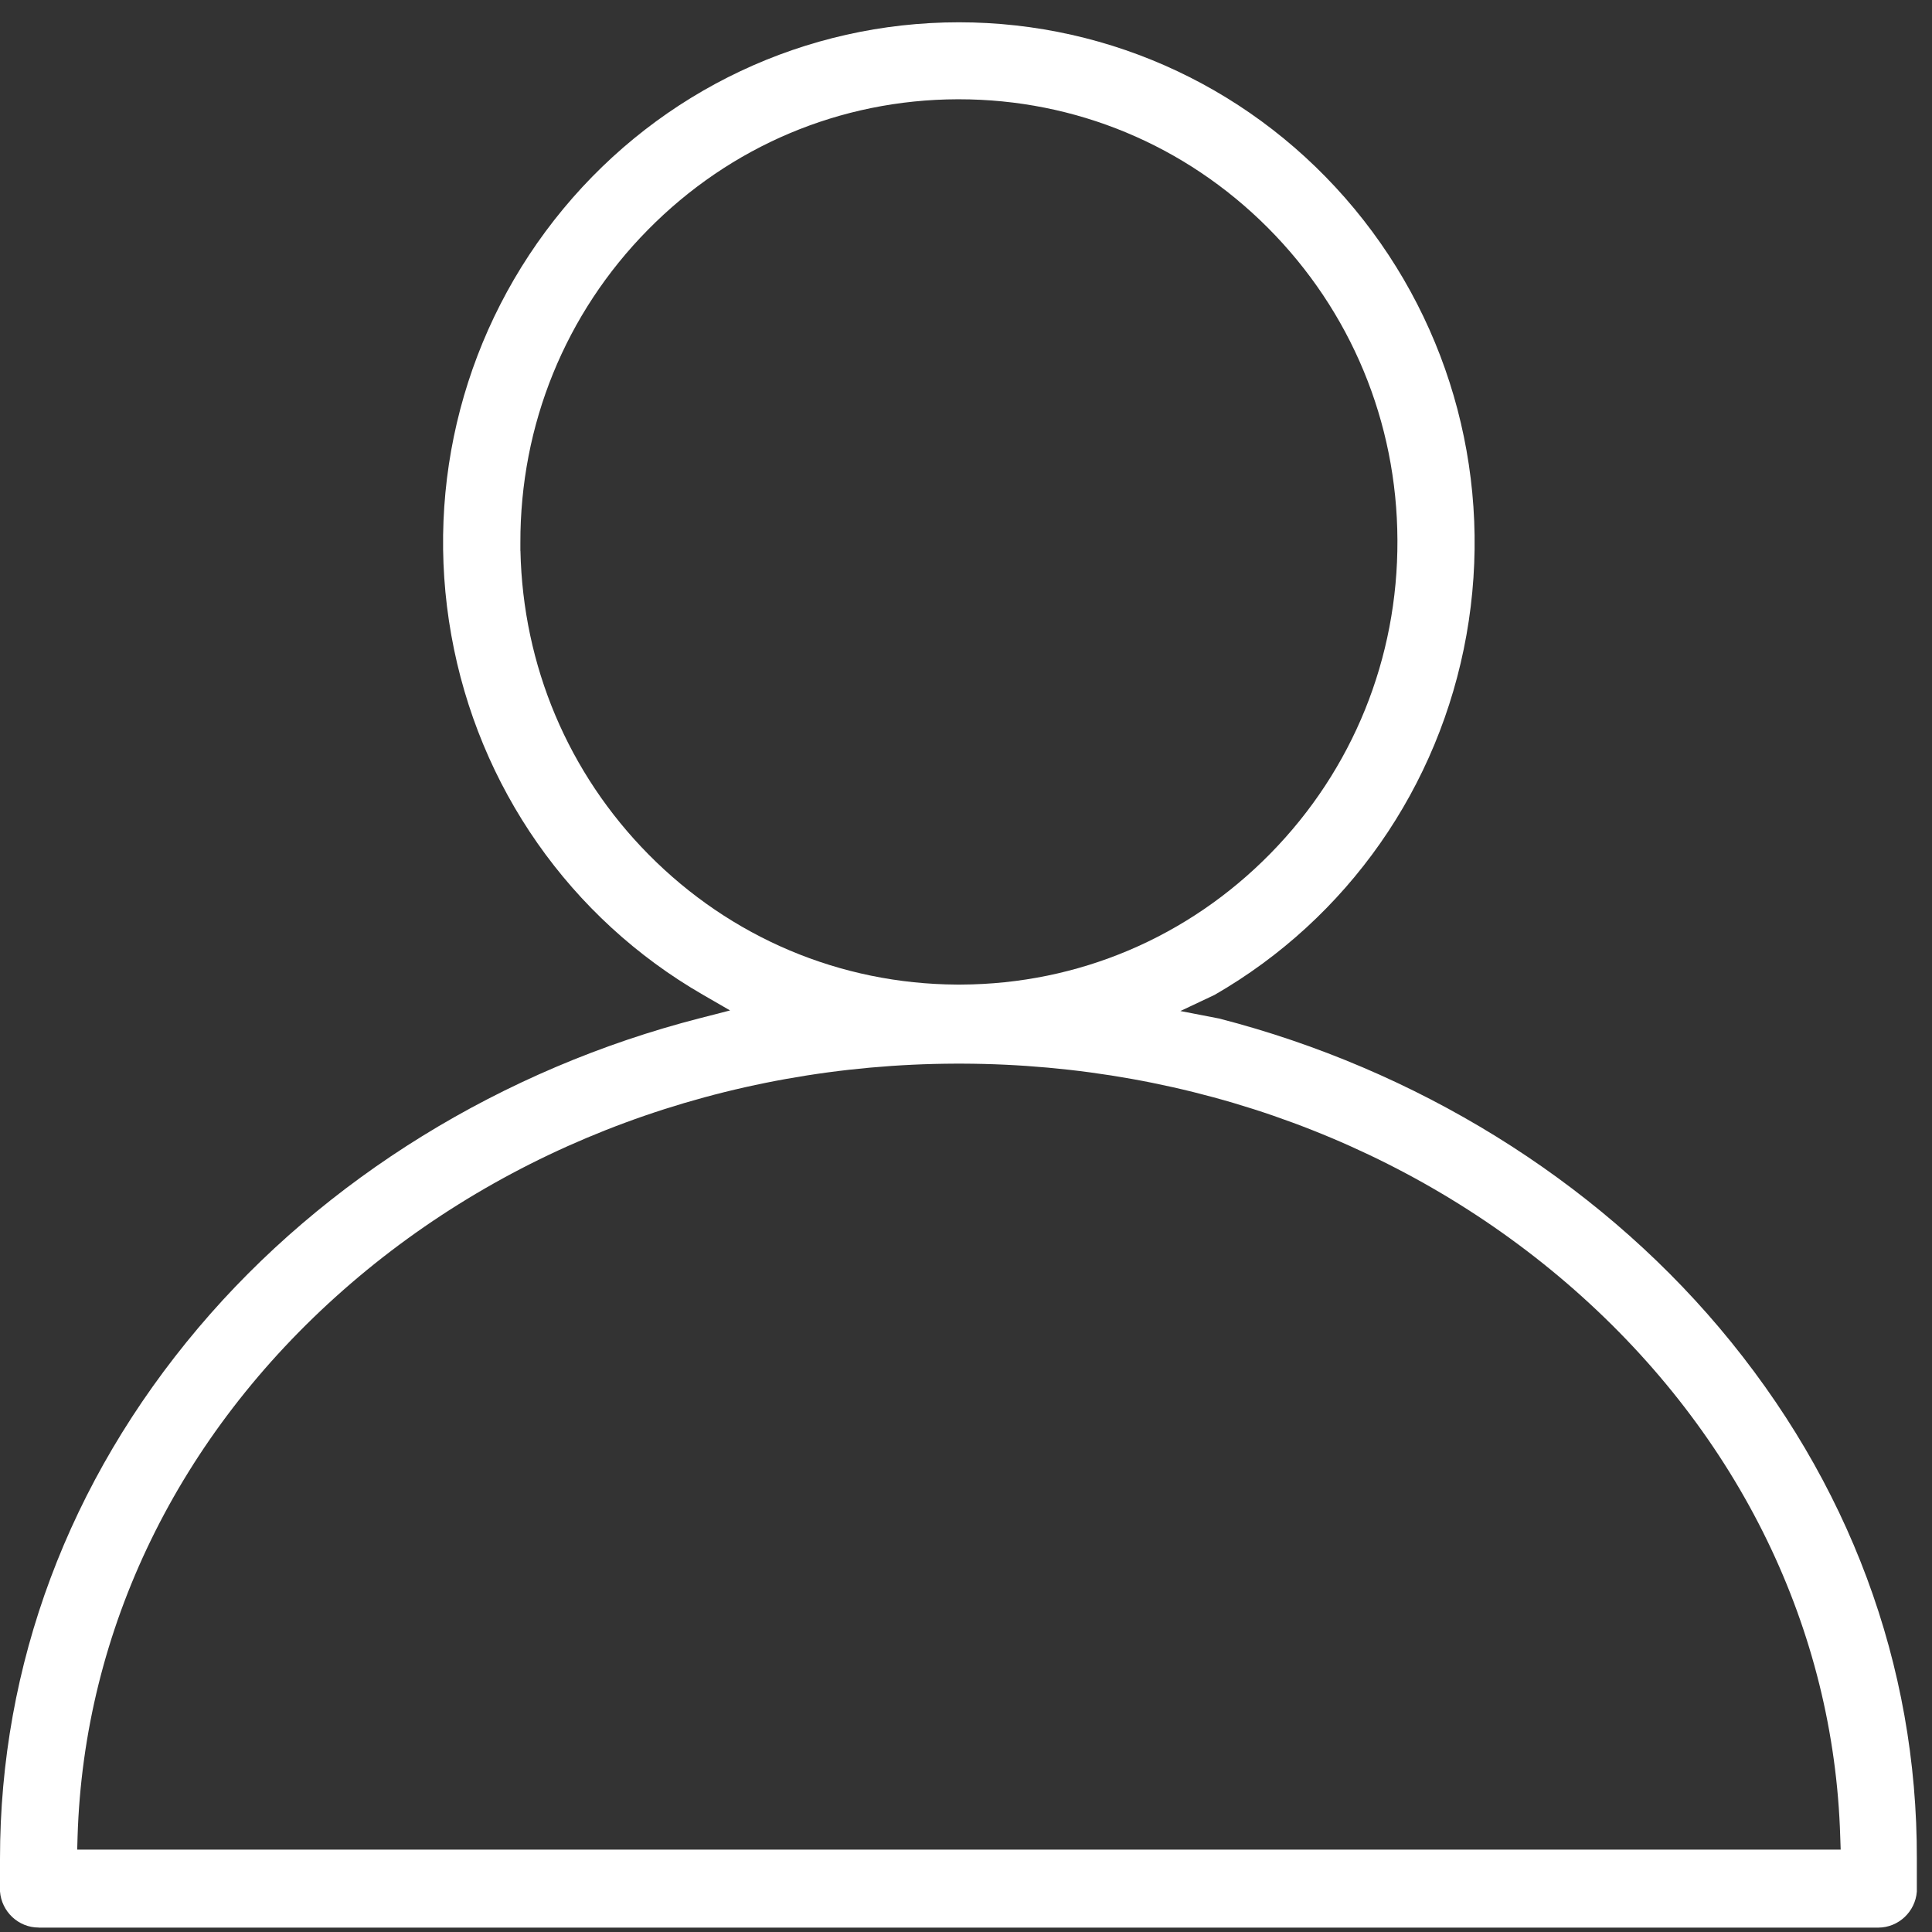<svg role="img" width="26" height="26" viewBox="0 0 26 26" fill="none" xmlns="http://www.w3.org/2000/svg">
<rect x="0" y="0" width="26" height="26" fill="#333333" stroke="none"/>
<path d="M0.519 25.94C0.248 25.94 0.021 25.727 0 25.454V25.013C0 22.406 0.924 19.934 2.671 17.867C4.366 15.862 6.763 14.383 9.421 13.702L9.825 13.598L9.463 13.389C7.673 12.358 6.437 10.592 6.073 8.545C5.708 6.497 6.257 4.408 7.58 2.811C8.902 1.216 10.843 0.3 12.904 0.3C14.965 0.3 16.905 1.215 18.228 2.811C19.55 4.407 20.099 6.497 19.735 8.545C19.371 10.592 18.135 12.358 16.345 13.389L15.885 13.606L16.407 13.707C19.058 14.39 21.447 15.867 23.137 17.867C24.884 19.936 25.803 22.407 25.796 25.013V25.455C25.776 25.727 25.549 25.94 25.278 25.941H0.52L0.519 25.94ZM12.859 14.314C9.765 14.325 6.839 15.408 4.62 17.361C2.398 19.317 1.129 21.929 1.044 24.716L1.039 24.891H24.771L24.765 24.716C24.681 21.928 23.411 19.316 21.19 17.36C18.971 15.407 16.046 14.325 12.951 14.314H12.859ZM7.004 7.415C7.037 8.957 7.646 10.404 8.728 11.499C9.835 12.619 11.308 13.241 12.875 13.25H12.934C14.51 13.243 15.988 12.616 17.097 11.486C18.206 10.357 18.813 8.859 18.806 7.268C18.8 5.678 18.18 4.186 17.062 3.065C15.949 1.95 14.473 1.336 12.904 1.336H12.885C11.309 1.341 9.83 1.965 8.719 3.093C7.608 4.22 6.999 5.717 7.003 7.307V7.414H7.004L7.004 7.415Z" fill="white"/>
</svg>
